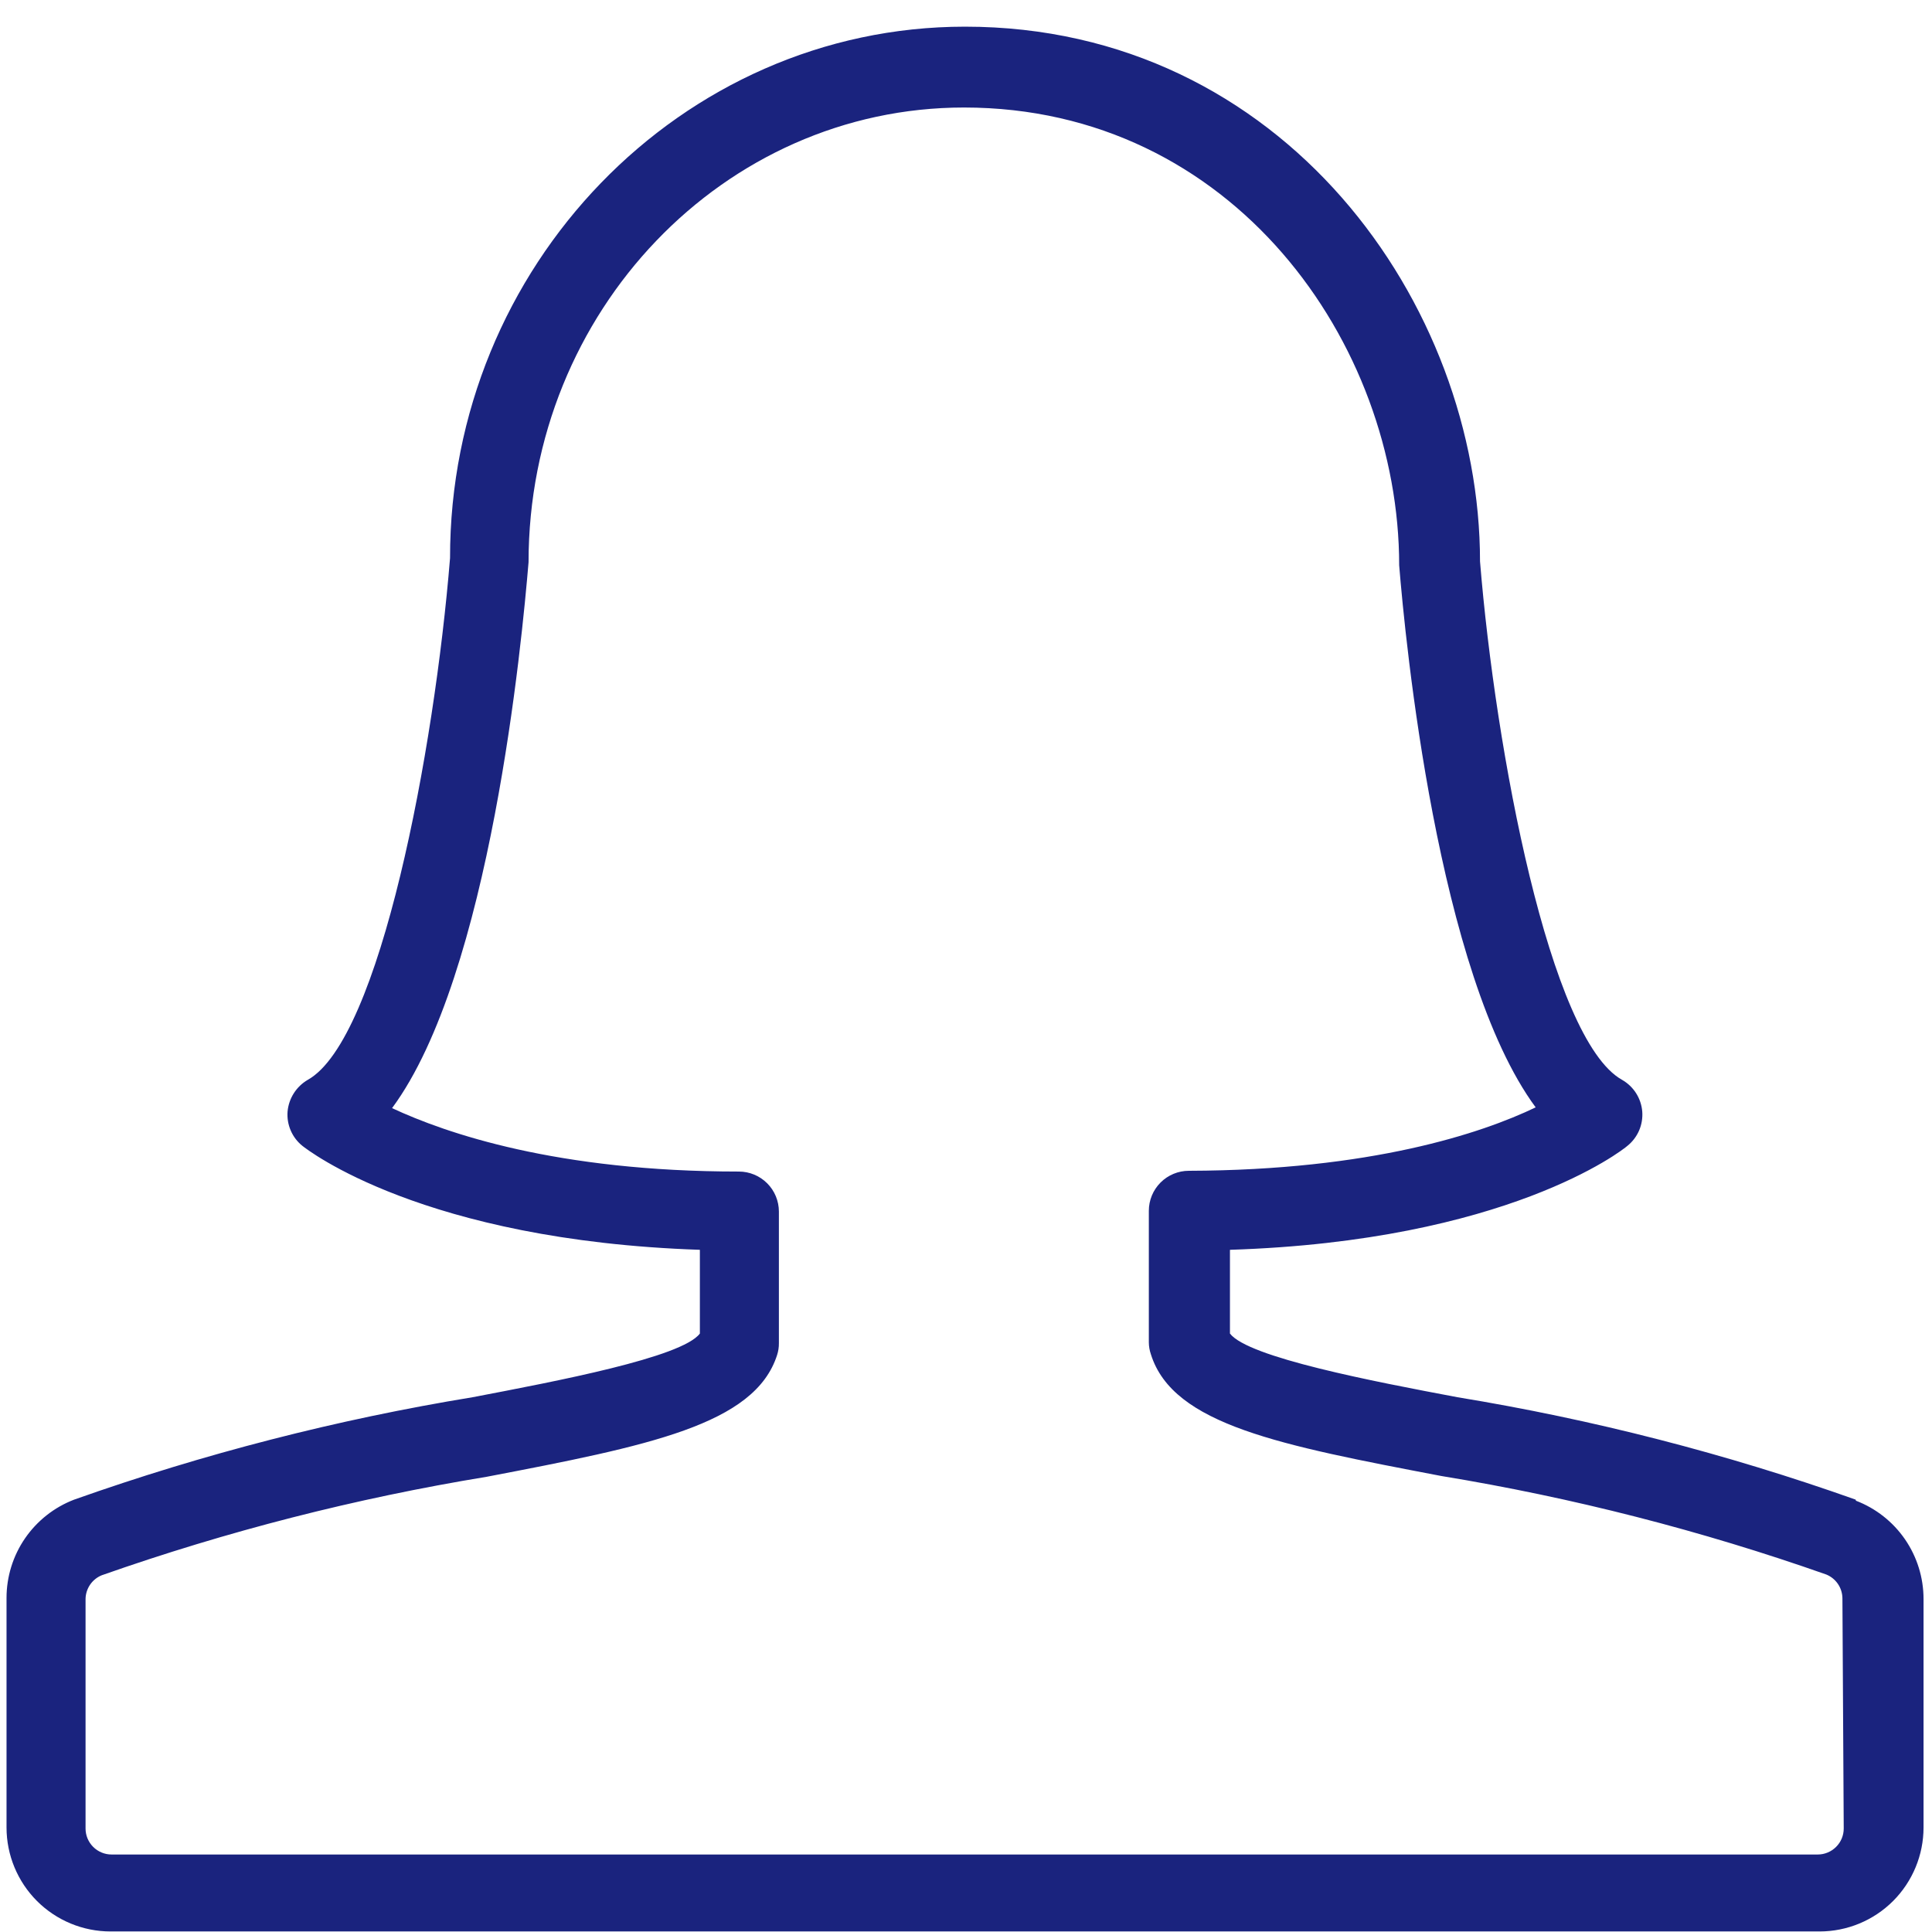 <svg width="71" height="71" viewBox="0 0 71 71" fill="none" xmlns="http://www.w3.org/2000/svg">
<path d="M68.195 55.111C63.439 53.423 58.541 52.163 53.559 51.347C50.464 50.764 45.869 49.885 45.2 49.007V45.93C55.374 45.605 59.626 42.271 59.807 42.109C59.994 41.959 60.141 41.765 60.236 41.546C60.331 41.326 60.37 41.086 60.352 40.848C60.332 40.607 60.254 40.376 60.124 40.172C59.994 39.969 59.816 39.801 59.607 39.682C56.951 38.192 54.954 27.578 54.39 20.632C54.39 11.183 47.158 0.98 35.464 0.98C25.022 0.98 16.529 9.798 16.539 20.508C15.966 27.578 13.969 38.192 11.313 39.682C11.105 39.803 10.928 39.972 10.799 40.174C10.669 40.377 10.59 40.608 10.568 40.848C10.549 41.086 10.589 41.326 10.684 41.546C10.778 41.765 10.925 41.959 11.112 42.109C11.293 42.252 15.545 45.586 25.72 45.93V49.007C25.061 49.885 20.465 50.755 17.37 51.347C12.386 52.164 7.484 53.424 2.724 55.111C1.993 55.391 1.365 55.887 0.921 56.531C0.478 57.176 0.24 57.94 0.24 58.723V67.159C0.24 68.172 0.643 69.144 1.359 69.861C2.076 70.577 3.048 70.98 4.061 70.98H66.868C67.881 70.98 68.853 70.577 69.57 69.861C70.286 69.144 70.689 68.172 70.689 67.159V58.761C70.689 57.978 70.451 57.214 70.008 56.569C69.564 55.925 68.936 55.43 68.205 55.15M67.756 67.197C67.756 67.45 67.656 67.693 67.476 67.872C67.297 68.051 67.054 68.152 66.801 68.152H4.1C3.846 68.152 3.603 68.051 3.424 67.872C3.245 67.693 3.144 67.45 3.144 67.197V58.761C3.147 58.574 3.205 58.392 3.31 58.237C3.415 58.083 3.564 57.962 3.737 57.891C8.338 56.272 13.072 55.06 17.886 54.271C23.819 53.134 27.735 52.36 28.557 49.799C28.603 49.658 28.626 49.509 28.624 49.36V44.526C28.624 44.136 28.469 43.761 28.193 43.485C27.917 43.209 27.543 43.054 27.153 43.054C20.465 43.054 16.395 41.65 14.408 40.723C18.029 35.832 19.185 23.527 19.424 20.661C19.424 11.441 26.608 3.951 35.426 3.951C45.305 3.951 51.419 12.616 51.419 20.775C51.639 23.488 52.824 35.803 56.435 40.695C54.448 41.65 50.378 43.007 43.69 43.026C43.3 43.026 42.926 43.181 42.65 43.457C42.374 43.733 42.219 44.107 42.219 44.497V49.331C42.22 49.481 42.246 49.629 42.295 49.771C43.108 52.369 47.072 53.115 52.967 54.242C57.78 55.032 62.515 56.243 67.116 57.863C67.289 57.934 67.437 58.054 67.543 58.209C67.648 58.363 67.705 58.545 67.708 58.732L67.756 67.197Z" fill="#1A237E"/>
</svg>
